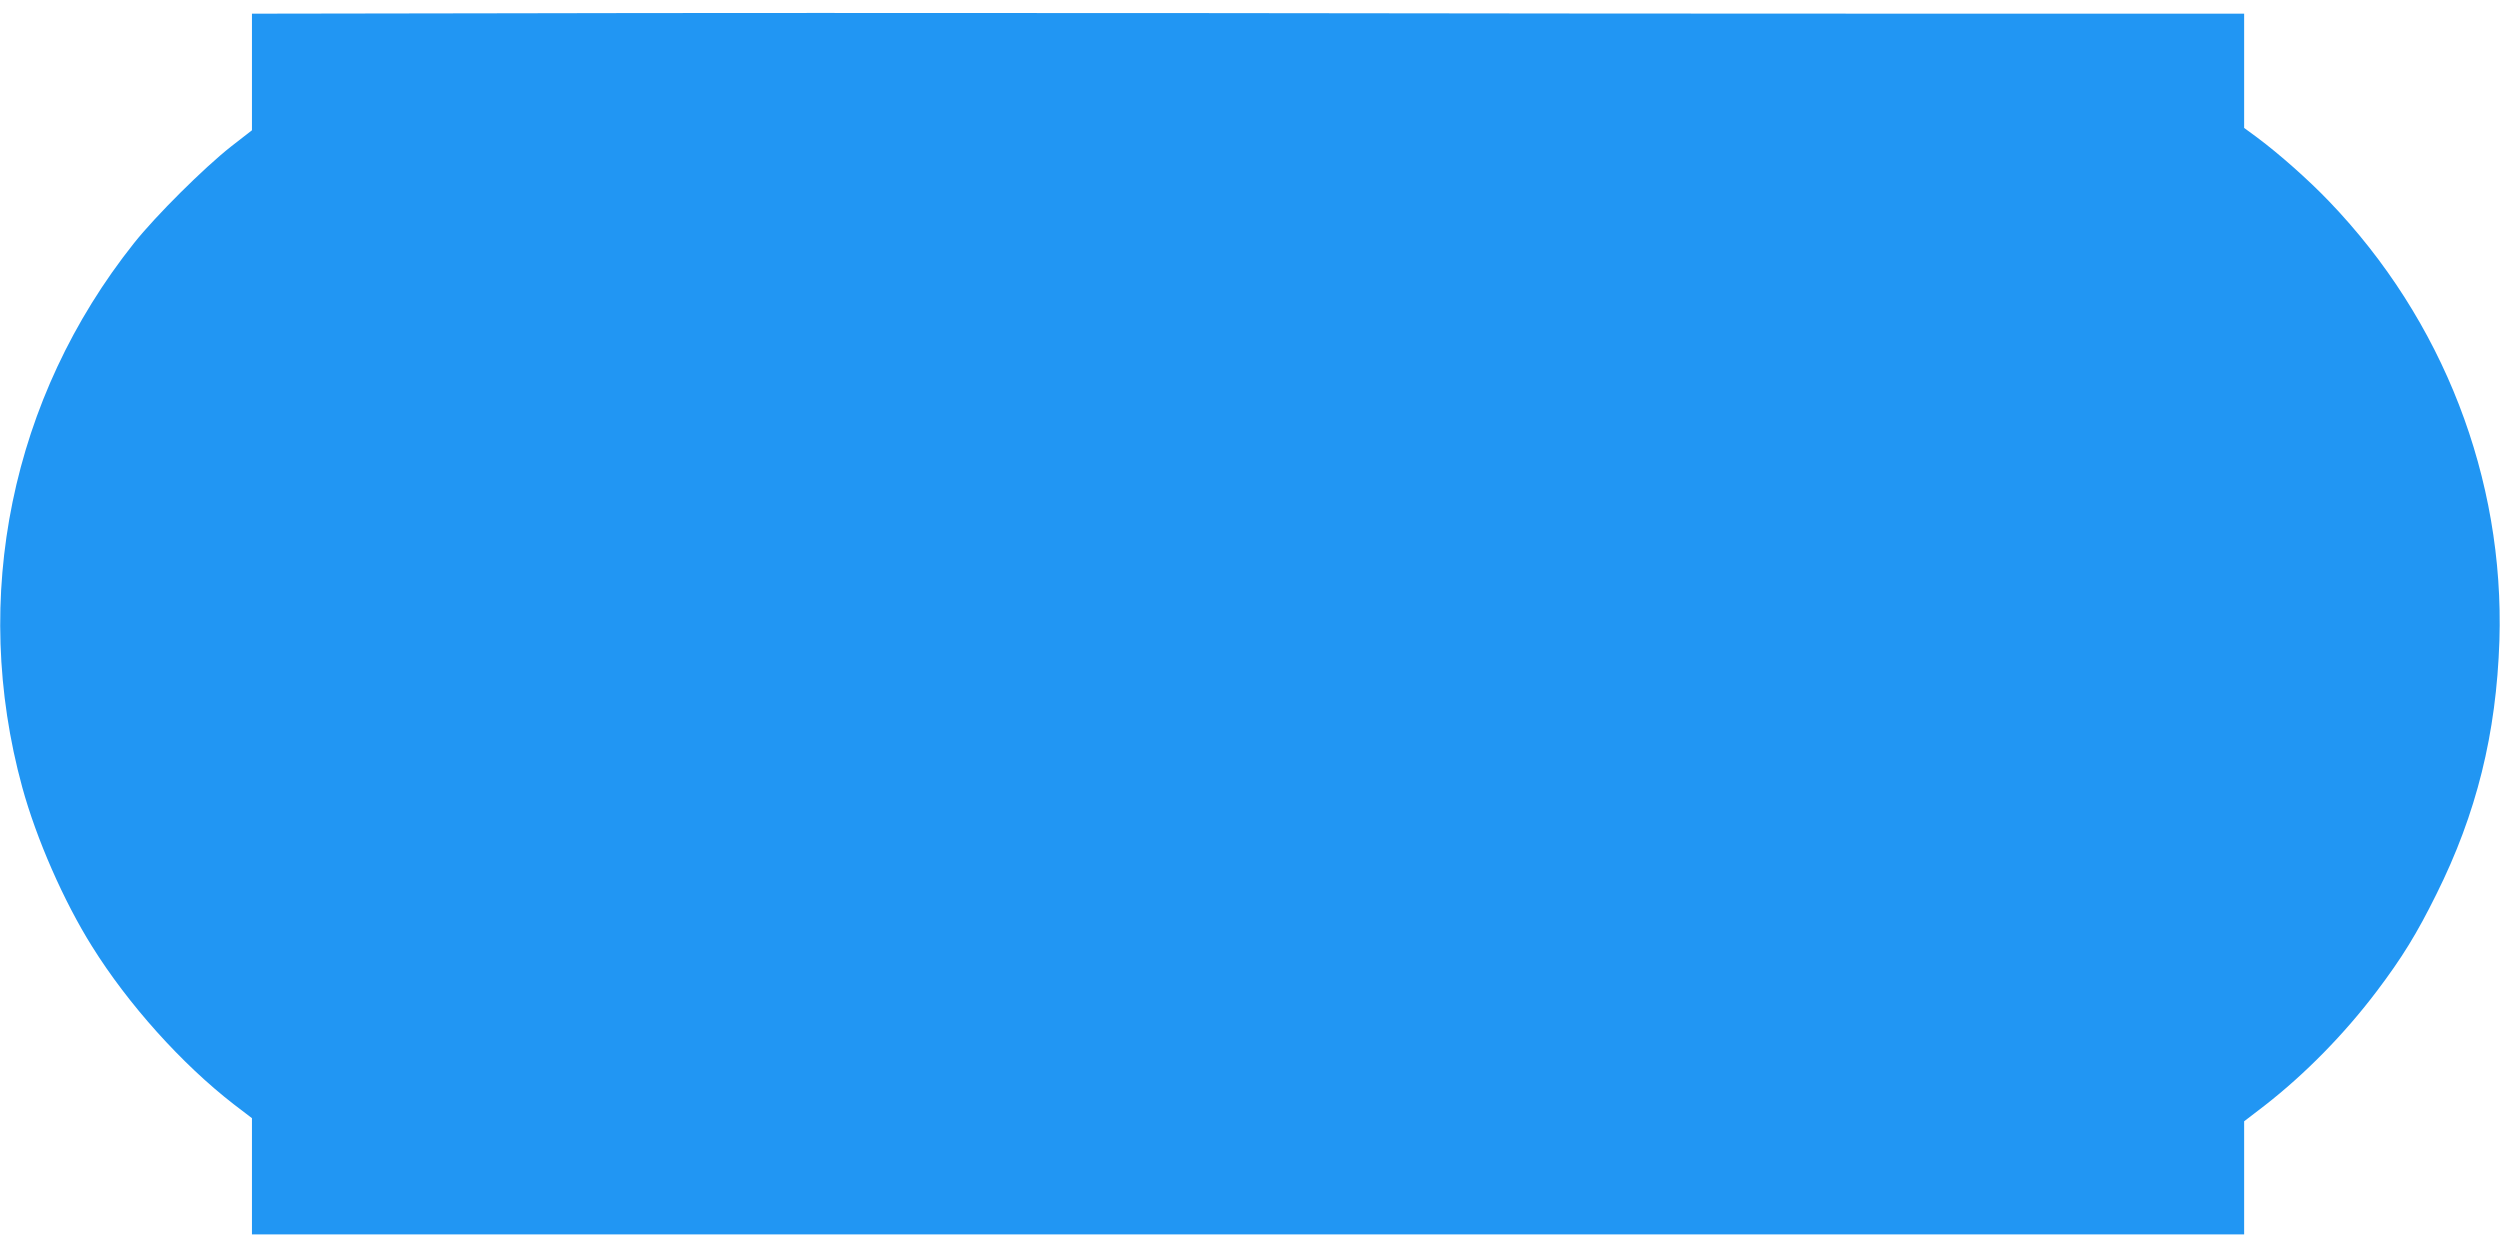 <?xml version="1.0" standalone="no"?>
<!DOCTYPE svg PUBLIC "-//W3C//DTD SVG 20010904//EN"
 "http://www.w3.org/TR/2001/REC-SVG-20010904/DTD/svg10.dtd">
<svg version="1.0" xmlns="http://www.w3.org/2000/svg"
 width="1280pt" height="640pt" viewBox="0 0 1280 640"
 preserveAspectRatio="xMidYMid meet">
<g transform="translate(0,640) scale(0.1,-0.1)"
fill="#2196f3" stroke="none">
<path d="M2608 6332 l-1318 -2 0 -298 0 -299 -108 -84 c-137 -108 -384 -353
-496 -494 -629 -791 -838 -1814 -572 -2786 72 -263 212 -583 357 -814 185
-297 460 -603 726 -809 l93 -71 0 -297 0 -298 1303 0 c4233 0 5881 0 7305 0
l1592 0 0 289 0 290 103 79 c211 164 412 370 576 587 130 172 206 296 305 496
206 413 307 822 323 1299 26 831 -288 1641 -872 2249 -106 111 -257 244 -367
326 l-68 50 0 293 0 292 -1582 0 c-871 0 -2573 1 -3783 3 -1210 1 -2793 1
-3517 -1z"/>
</g>
</svg>
